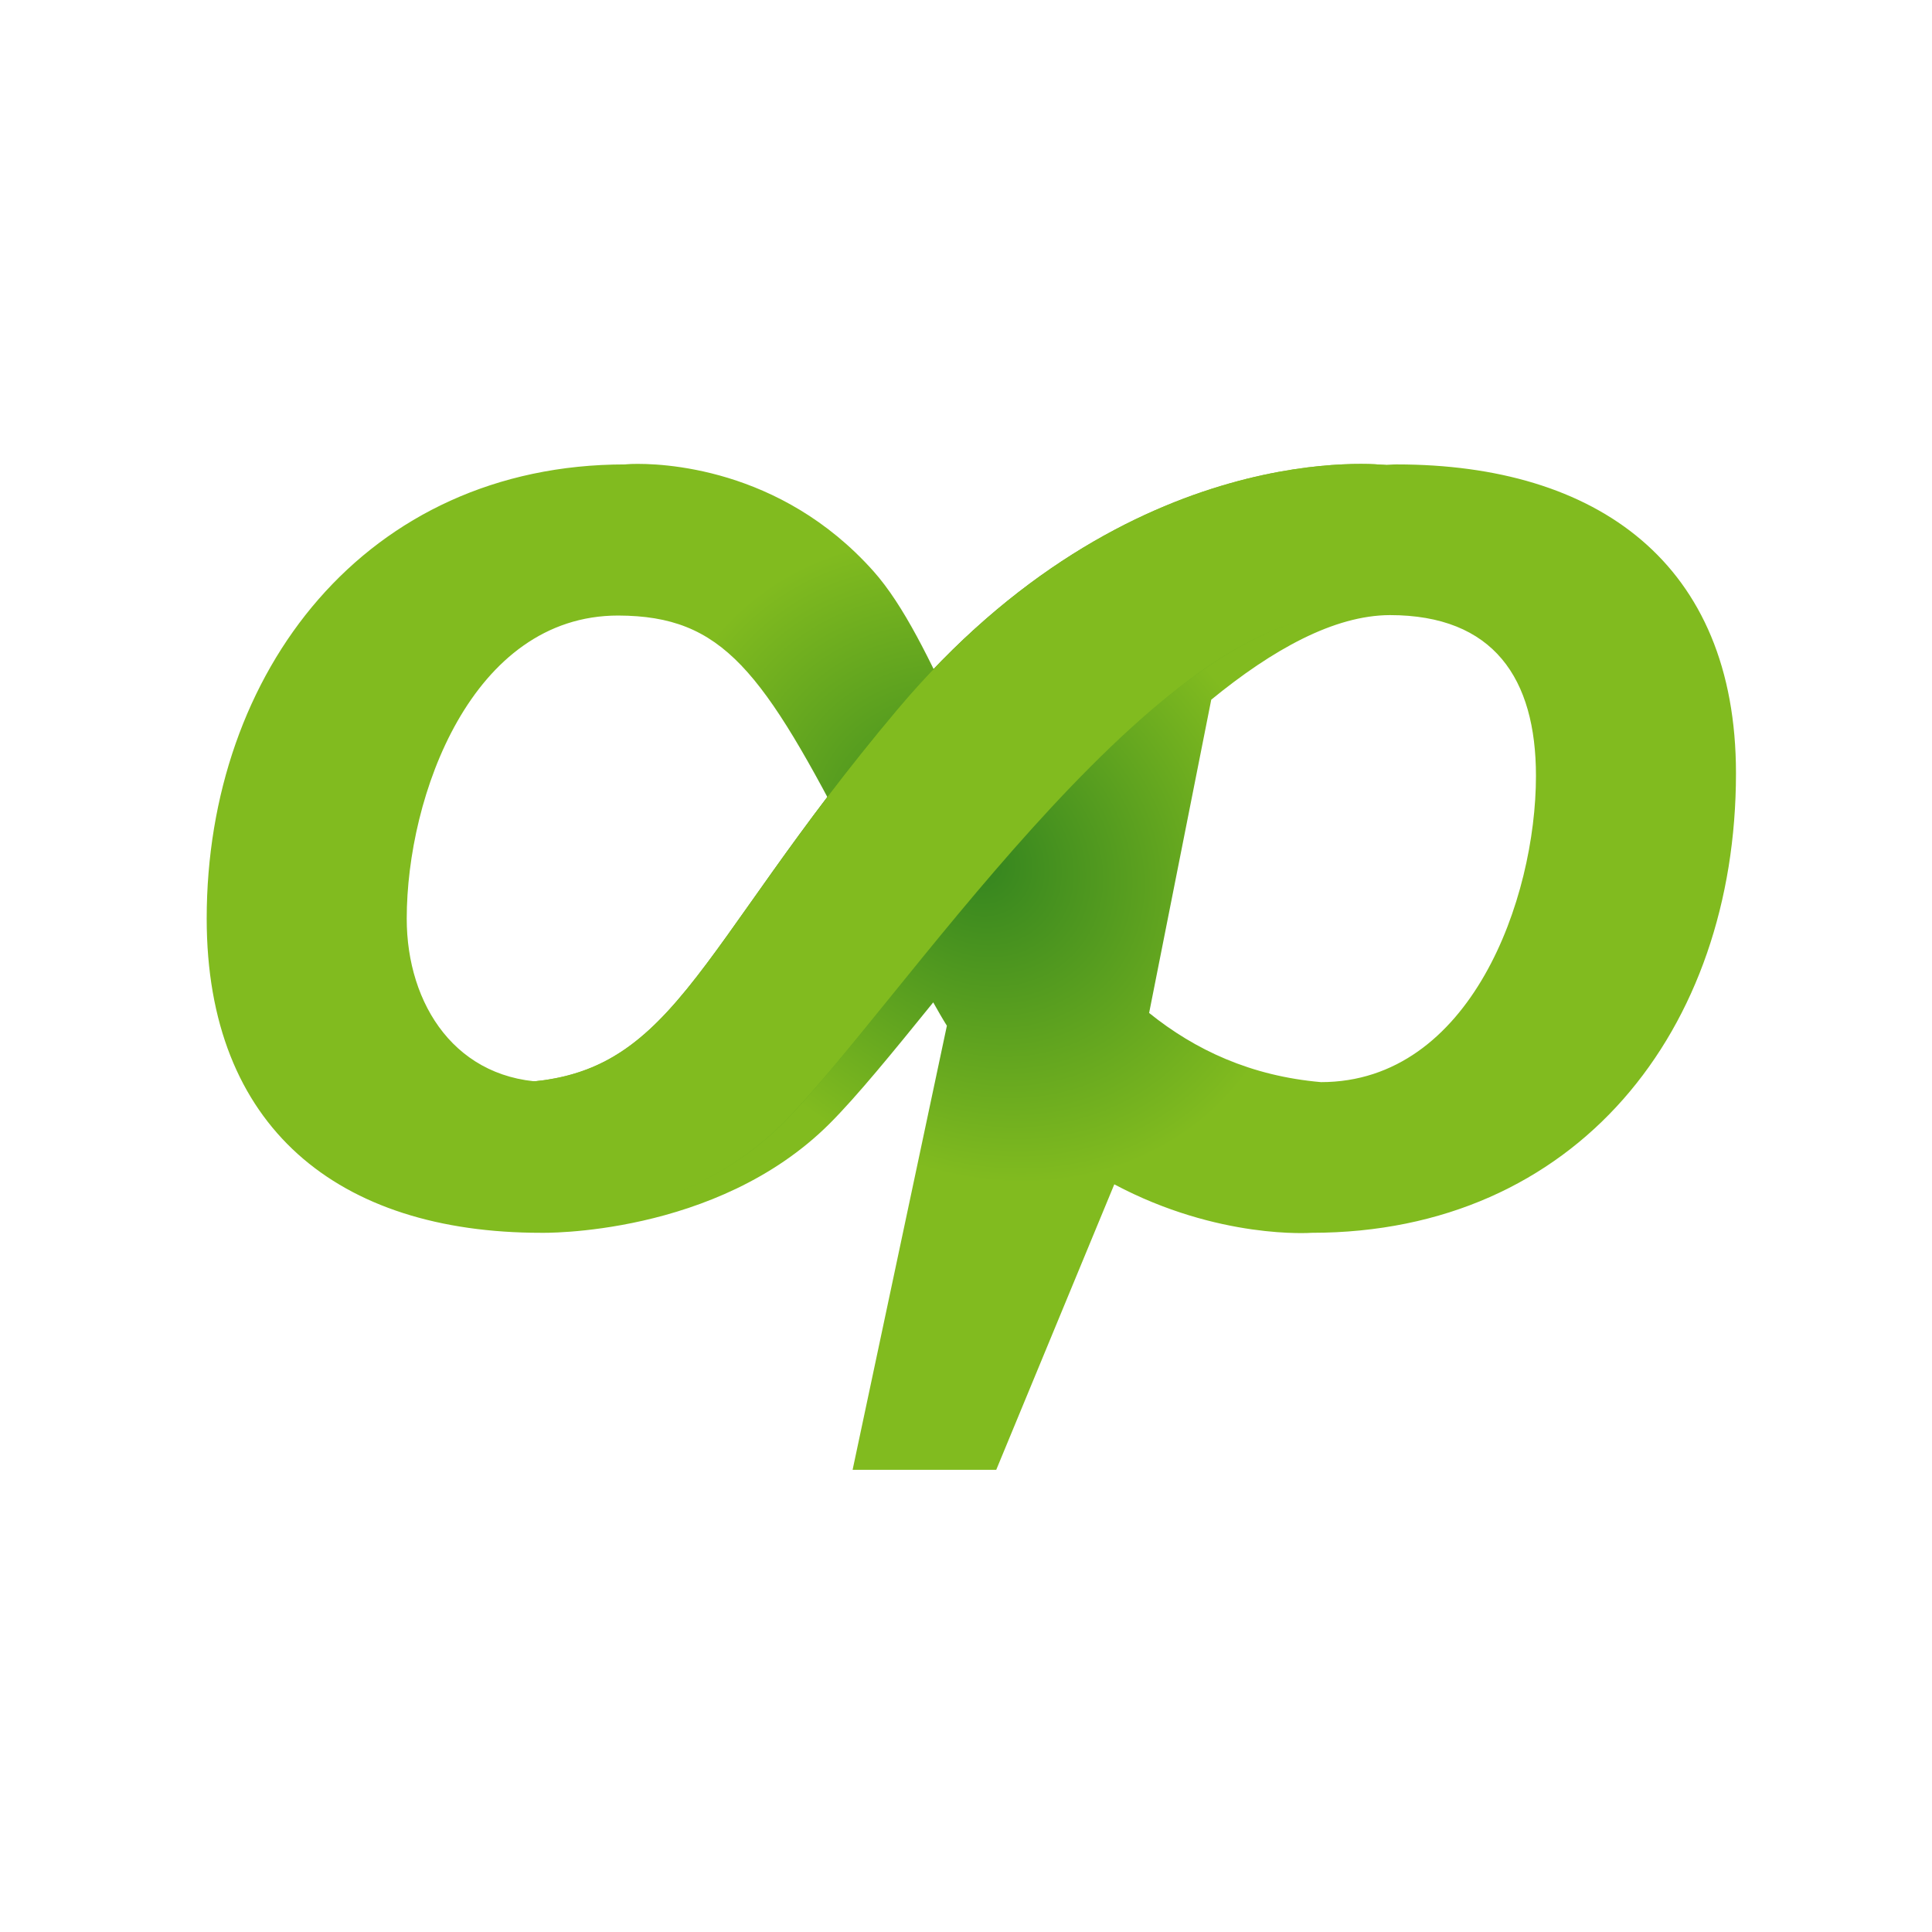 <?xml version="1.0" encoding="UTF-8" standalone="no"?>
<!-- Created with Inkscape (http://www.inkscape.org/) -->

<svg
   xmlns:dc="http://purl.org/dc/elements/1.1/"
   xmlns:cc="http://creativecommons.org/ns#"
   xmlns:rdf="http://www.w3.org/1999/02/22-rdf-syntax-ns#"
   xmlns:svg="http://www.w3.org/2000/svg"
   xmlns="http://www.w3.org/2000/svg"
   xmlns:xlink="http://www.w3.org/1999/xlink"
   xmlns:sodipodi="http://sodipodi.sourceforge.net/DTD/sodipodi-0.dtd"
   xmlns:inkscape="http://www.inkscape.org/namespaces/inkscape"
   width="1000"
   height="1000"
   viewBox="0 0 264.583 264.583"
   version="1.1"
   id="svg584"
   inkscape:version="0.92.2 (unknown)"
   sodipodi:docname="iso.svg">
  <defs
     id="defs578">
    <radialGradient
       inkscape:collect="always"
       xlink:href="#linearGradient8796-0"
       id="radialGradient3479"
       gradientUnits="userSpaceOnUse"
       gradientTransform="matrix(0.327,0.312,-0.27,0.284,-5784.359,-6842.248)"
       cx="22969.541"
       cy="-433.057"
       fx="22969.541"
       fy="-433.057"
       r="186.94" />
    <linearGradient
       id="linearGradient8796-0">
      <stop
         style="stop-color:#33841f;stop-opacity:1;"
         offset="0"
         id="stop8798-0" />
      <stop
         id="stop8808-8"
         offset="1"
         style="stop-color:#81bb1f;stop-opacity:1;" />
    </linearGradient>
    <linearGradient
       inkscape:collect="always"
       xlink:href="#linearGradient8780-3"
       id="linearGradient3481"
       gradientUnits="userSpaceOnUse"
       gradientTransform="translate(-20753.365,606.086)"
       x1="22508.488"
       y1="-339.381"
       x2="22667.719"
       y2="-478.182" />
    <linearGradient
       id="linearGradient8780-3">
      <stop
         style="stop-color:#81bb1f;stop-opacity:1;"
         offset="0"
         id="stop8782-0" />
      <stop
         id="stop8788-2"
         offset="0.5"
         style="stop-color:#33841a;stop-opacity:1;" />
      <stop
         style="stop-color:#81bb1f;stop-opacity:1;"
         offset="1"
         id="stop8784-1" />
    </linearGradient>
  </defs>
  <sodipodi:namedview
     id="base"
     pagecolor="#ffffff"
     bordercolor="#666666"
     borderopacity="1.0"
     inkscape:pageopacity="0.0"
     inkscape:pageshadow="2"
     inkscape:zoom="0.35"
     inkscape:cx="22.857143"
     inkscape:cy="560"
     inkscape:document-units="px"
     inkscape:current-layer="layer1"
     showgrid="false"
     units="px"
     inkscape:pagecheckerboard="true"
     inkscape:window-width="1366"
     inkscape:window-height="685"
     inkscape:window-x="0"
     inkscape:window-y="22"
     inkscape:window-maximized="1" />
  <g
     inkscape:label="Layer 1"
     inkscape:groupmode="layer"
     id="layer1"
     transform="translate(0,-32.417)">
    <g
       id="g620"
       transform="matrix(0.778,0,0,0.778,43.501,8.953)">
      <g
         transform="matrix(0.72,0,0,0.72,-1211.405,36.732)"
         id="g3467">
        <path
           inkscape:transform-center-x="-18.568378"
           inkscape:transform-center-y="45.09462"
           sodipodi:nodetypes="ccsccccccccsccccccscccccccsc"
           inkscape:connector-curvature="0"
           style="font-style:italic;font-variant:normal;font-weight:bold;font-stretch:normal;font-size:80px;line-height:125%;font-family:'Helvetica Neue LT Std';-inkscape-font-specification:'Helvetica Neue LT Std Bold Italic';text-align:start;writing-mode:lr-tb;text-anchor:start;display:inline;fill:url(#radialGradient3479);fill-opacity:1;fill-rule:nonzero;stroke:none"
           d="m 1759.219,104.305 c -0.996,0.035 -1.506,0.107 -1.506,0.107 -63.416,0.003 -102.331,50.734 -102.331,111.054 0,51.013 32.101,76.808 81.757,76.801 0,0 42.83,1.005 70.554,-26.713 6.576,-6.576 15.304,-17.26 25.313,-29.622 1.1,1.959 2.189,3.883 3.337,5.709 l -23.049,108.576 h 35.113 l 28.867,-69.799 c 25.504,13.583 48.257,11.849 48.257,11.849 64.78,0 103.73,-49.614 103.73,-112.347 0,-51.358 -33.973,-75.508 -82.939,-75.508 0,0 -51.517,-0.78 -107.177,62.798 -6.9,-14.898 -13.305,-28.349 -20.788,-36.731 -22.846,-25.588 -52.161,-26.394 -59.138,-26.175 z m 185.38,36.946 c 25.465,-0.003 35.761,15.533 35.761,39.316 0,29.988 -15.925,74.864 -52.565,74.862 -17.086,-1.496 -30.722,-7.817 -42.01,-16.911 l 15.187,-76.585 c 15.031,-12.291 30.036,-20.613 43.627,-20.681 z m -188.61,0.107 c 25.597,0.097 35.286,13.299 57.842,57.197 -30.87,40.074 -39.566,56.999 -74.321,56.873 -23.111,0 -35.224,-18.936 -35.224,-39.962 0,-29.988 15.877,-74.109 51.703,-74.108 z"
           id="path3469" />
        <path
           style="display:inline;fill:url(#linearGradient3481);fill-opacity:1;stroke:none"
           d="m 1725.736,290.215 c 0,0 42.773,3.021 70.496,-24.697 27.216,-27.212 90.063,-124.065 136.899,-124.295 l 10.609,-36.641 c 0,0 -62.46,-7.905 -119.382,59.59 -50.886,60.342 -54.336,91.54 -96.23,91.397 z"
           id="path3471"
           inkscape:connector-curvature="0"
           sodipodi:nodetypes="csccscc" />
        <path
           sodipodi:nodetypes="csccscc"
           inkscape:connector-curvature="0"
           id="path3473"
           d="m 1725.736,290.215 c 0,0 42.773,3.021 70.496,-24.697 27.216,-27.212 90.063,-124.065 136.899,-124.295 l 10.609,-36.641 c 0,0 -62.46,-7.905 -119.382,59.59 -50.886,60.342 -54.336,91.54 -96.23,91.397 z"
           style="display:inline;fill:#81bb1f;fill-opacity:1;stroke:none" />
      </g>
    </g>
  </g>
</svg>
